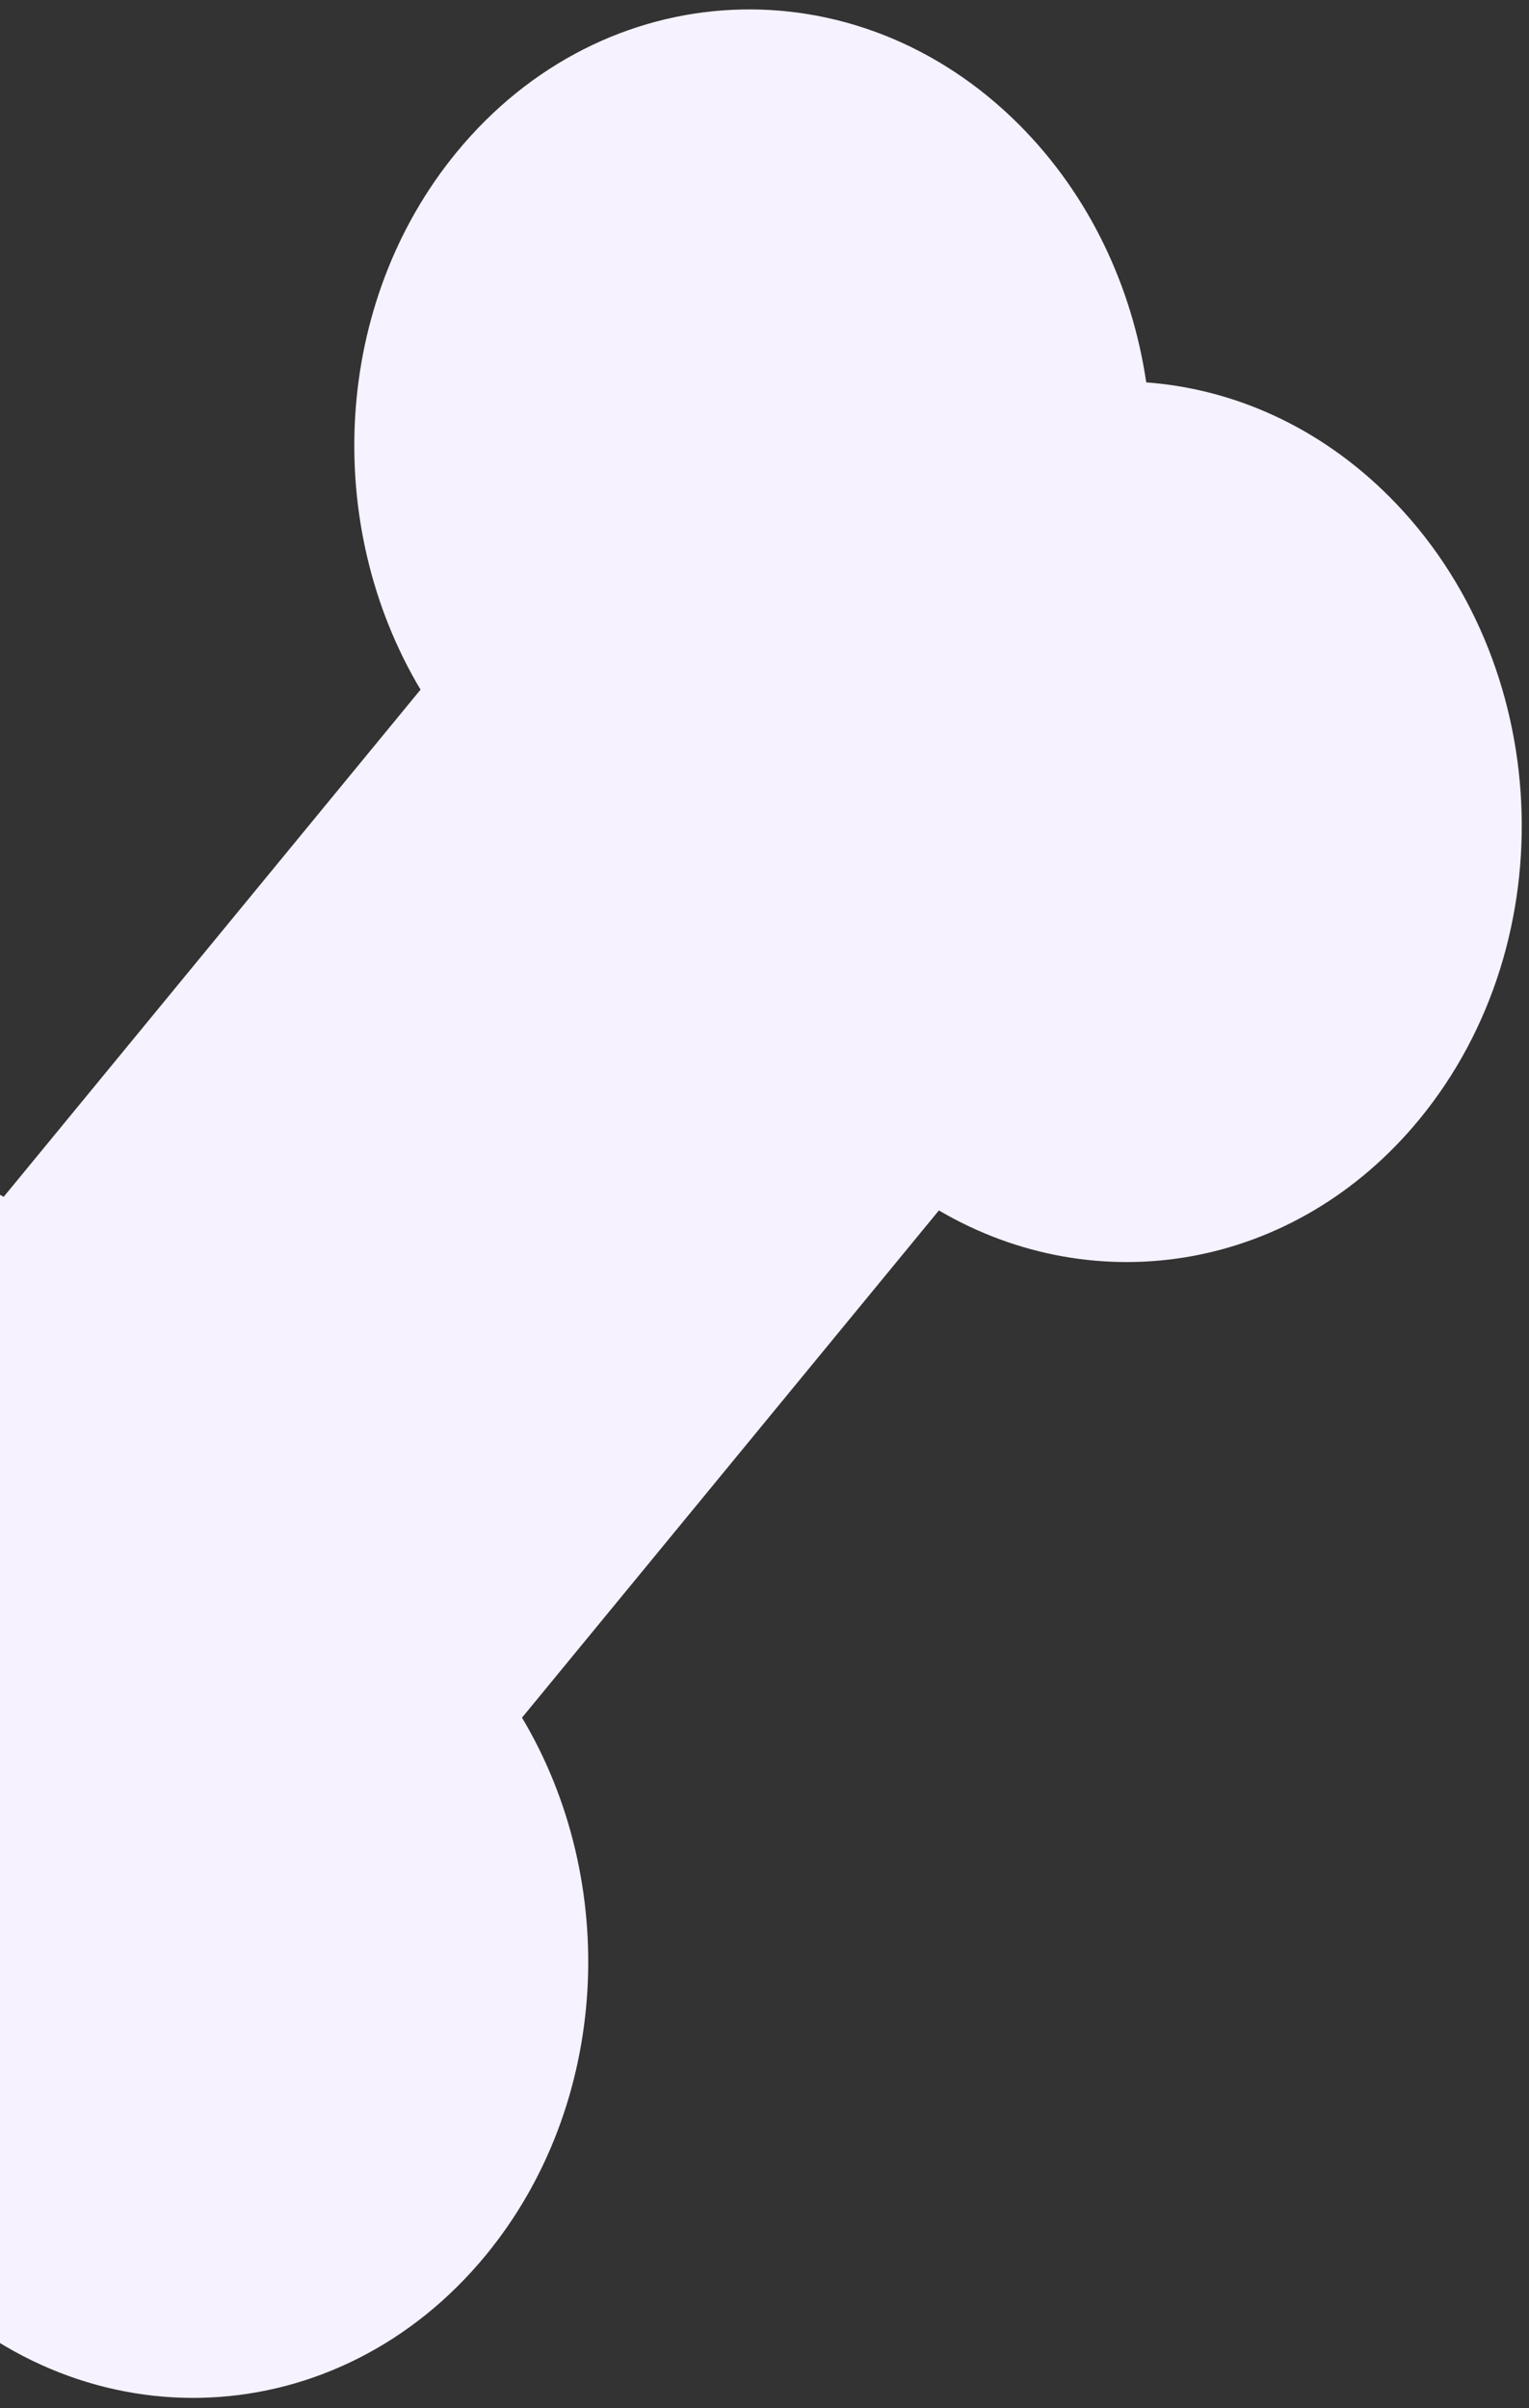 <svg width="146" height="230" viewBox="0 0 146 230" fill="none" xmlns="http://www.w3.org/2000/svg">
<rect x="0" y="0" width="146" height="230" fill="#333333" stroke="none"/>
<path fill-rule="evenodd" clip-rule="evenodd" d="M97.361 11.958C81.74 -3.739 57.675 -2.588 43.608 14.53C31.741 28.972 30.784 50.165 40.156 65.865L0.348 114.309C-14.679 105.492 -33.665 108.569 -45.532 123.011C-59.597 140.128 -58.337 166.73 -42.716 182.427C-36.024 189.152 -27.782 192.78 -19.451 193.392C-18.105 202.505 -14.053 211.231 -7.361 217.955C8.26 233.652 32.326 232.501 46.392 215.383C58.259 200.941 59.217 179.748 49.845 164.048L89.653 115.604C104.679 124.422 123.665 121.345 135.532 106.903C149.598 89.785 148.337 63.183 132.717 47.486C126.025 40.761 117.783 37.134 109.452 36.521C108.105 27.409 104.053 18.683 97.361 11.958Z" fill="#F6F2FF"/>
</svg>
